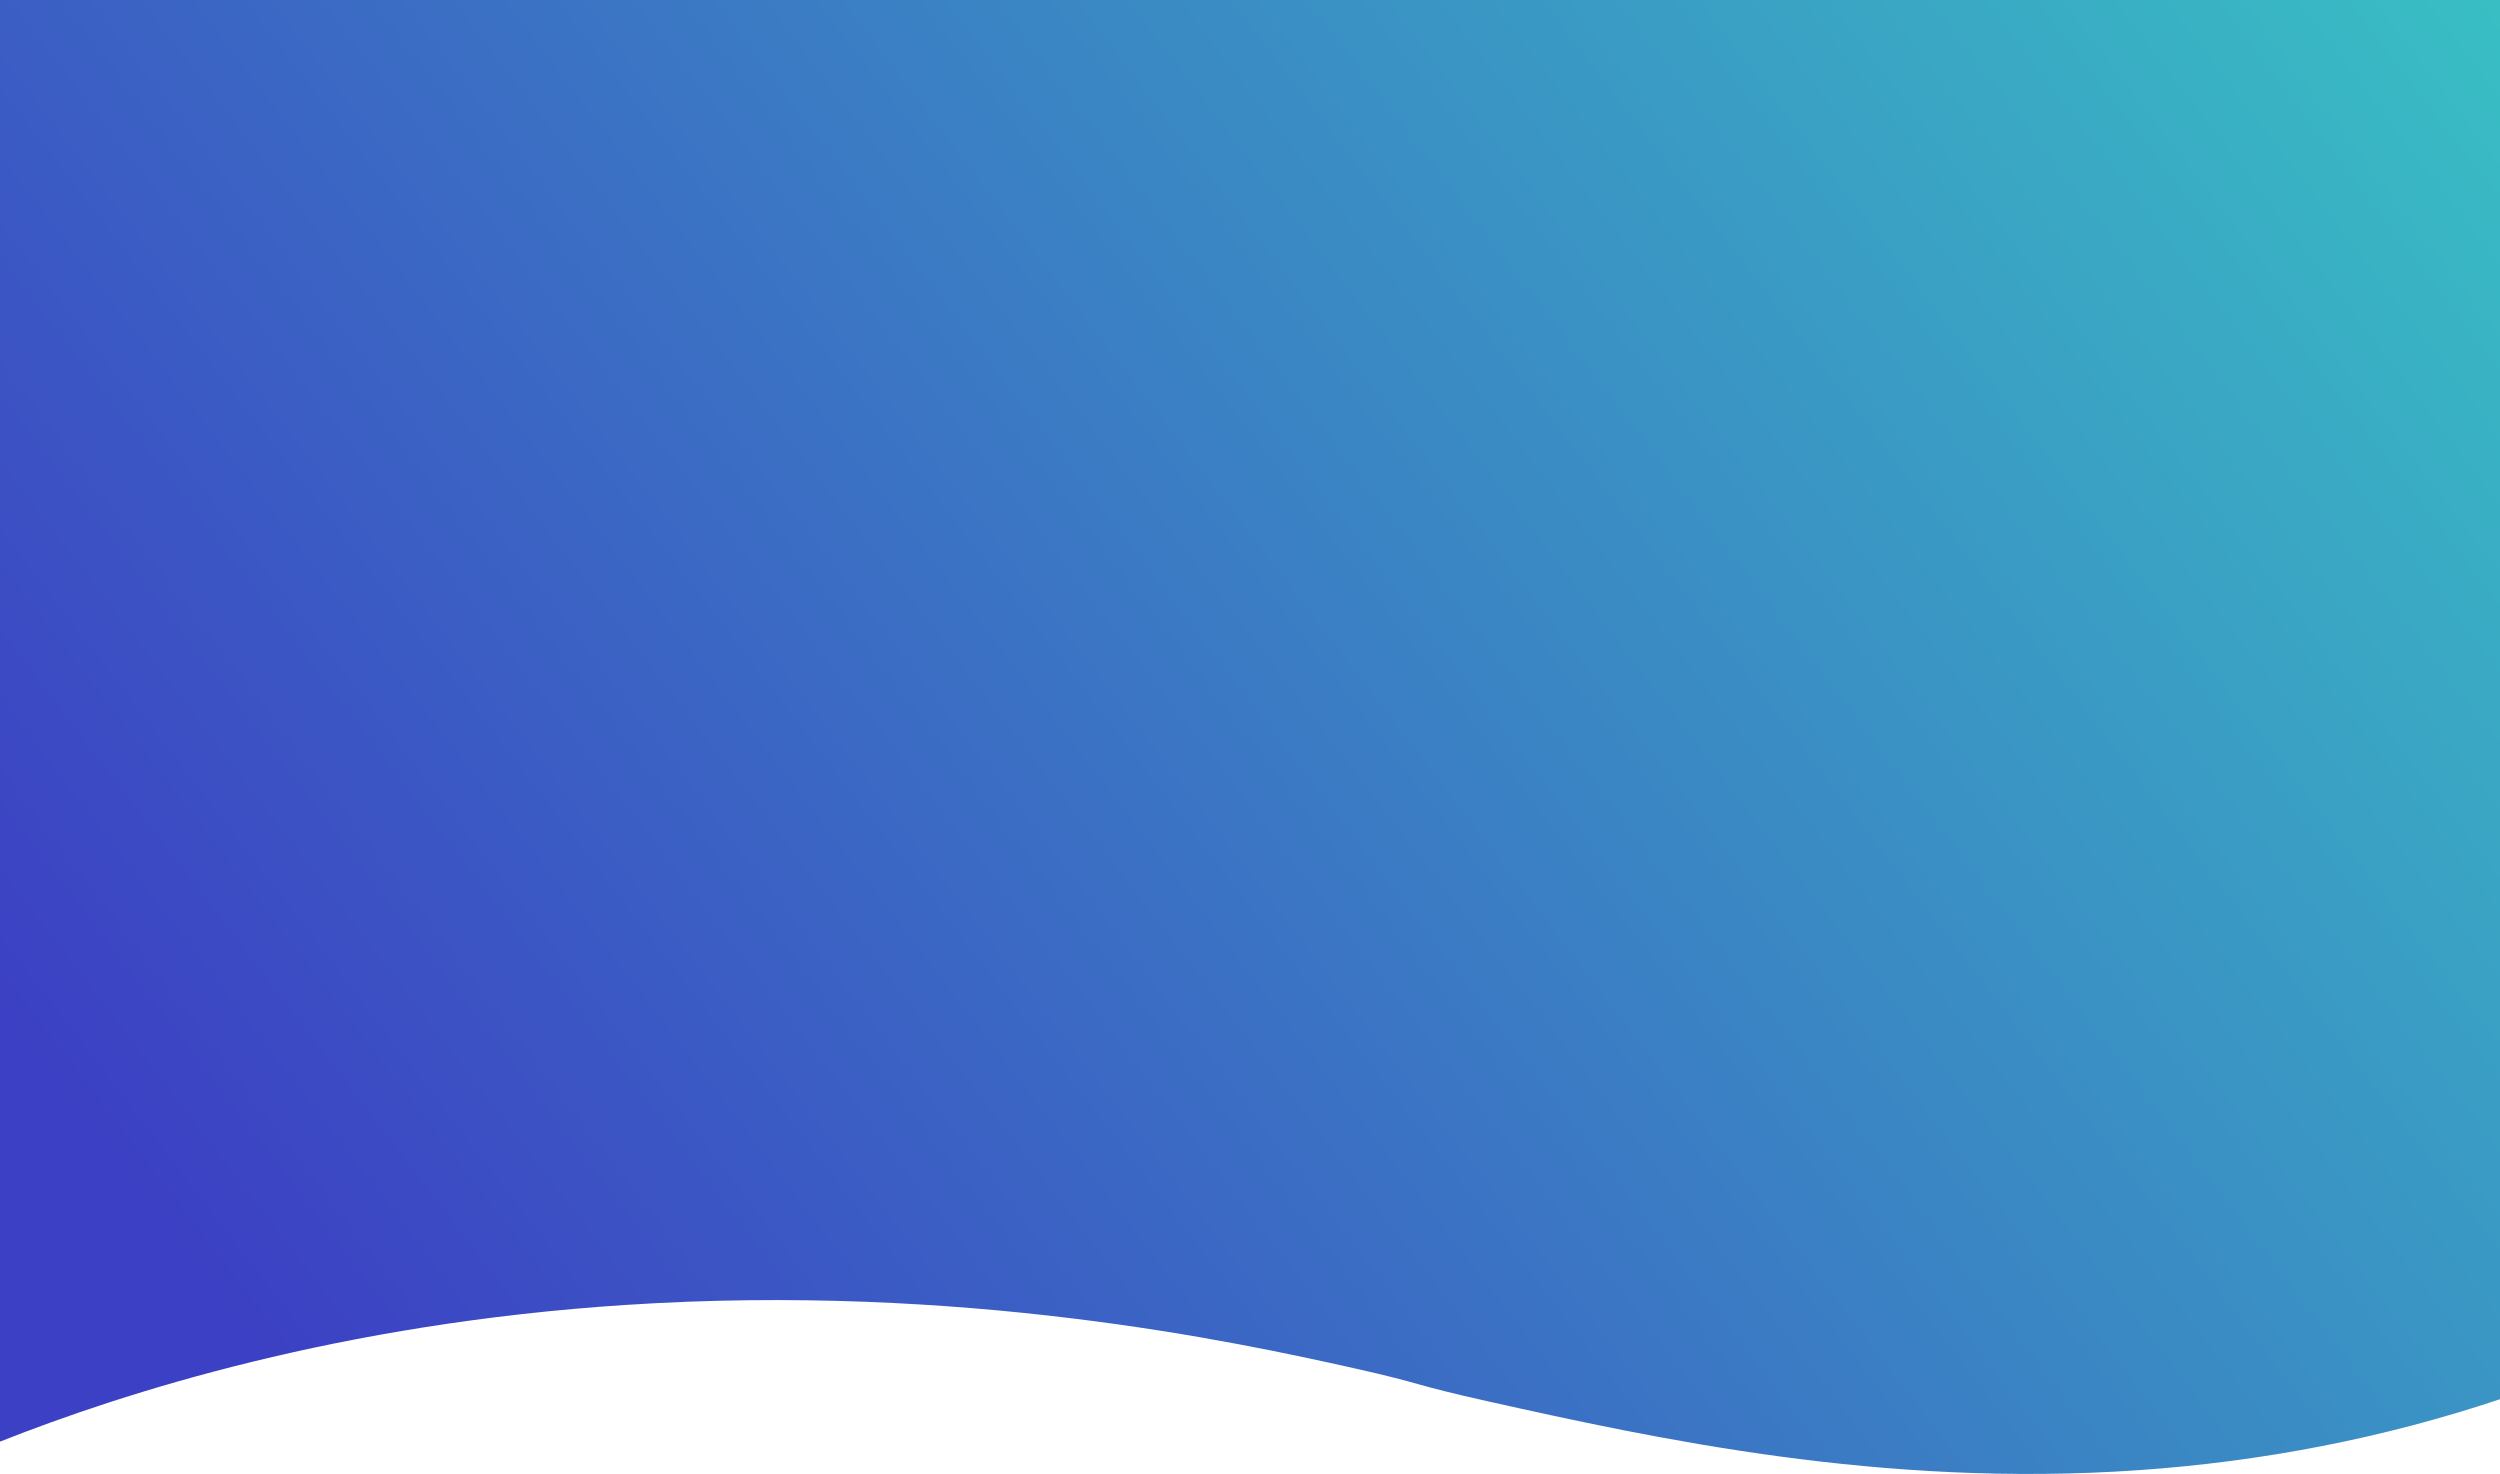 <svg xmlns="http://www.w3.org/2000/svg" xmlns:xlink="http://www.w3.org/1999/xlink" viewBox="0 0 1920 1132"><defs><style>.cls-1{fill:url(#名称未設定グラデーション_37);}</style><linearGradient id="名称未設定グラデーション_37" x1="1878" y1="-165.41" x2="235.92" y2="1091.56" gradientUnits="userSpaceOnUse"><stop offset="0.02" stop-color="#39c0c4"/><stop offset="1" stop-color="#3c40c4"/></linearGradient></defs><title>アセット 53</title><g id="レイヤー_2" data-name="レイヤー 2"><g id="レイヤー_1-2" data-name="レイヤー 1"><path class="cls-1" d="M1920,0V1074.59c-89.62,30-182.67,47.87-276.94,54.46-198,13.93-373.13-24.49-499.84-52.71-59.4-13.22-49.54-13.51-103.15-25.5-91.57-20.47-300-65.55-559.36-48.67-219.9,14.3-385.17,67.21-480.71,105V0Z"/></g></g></svg>